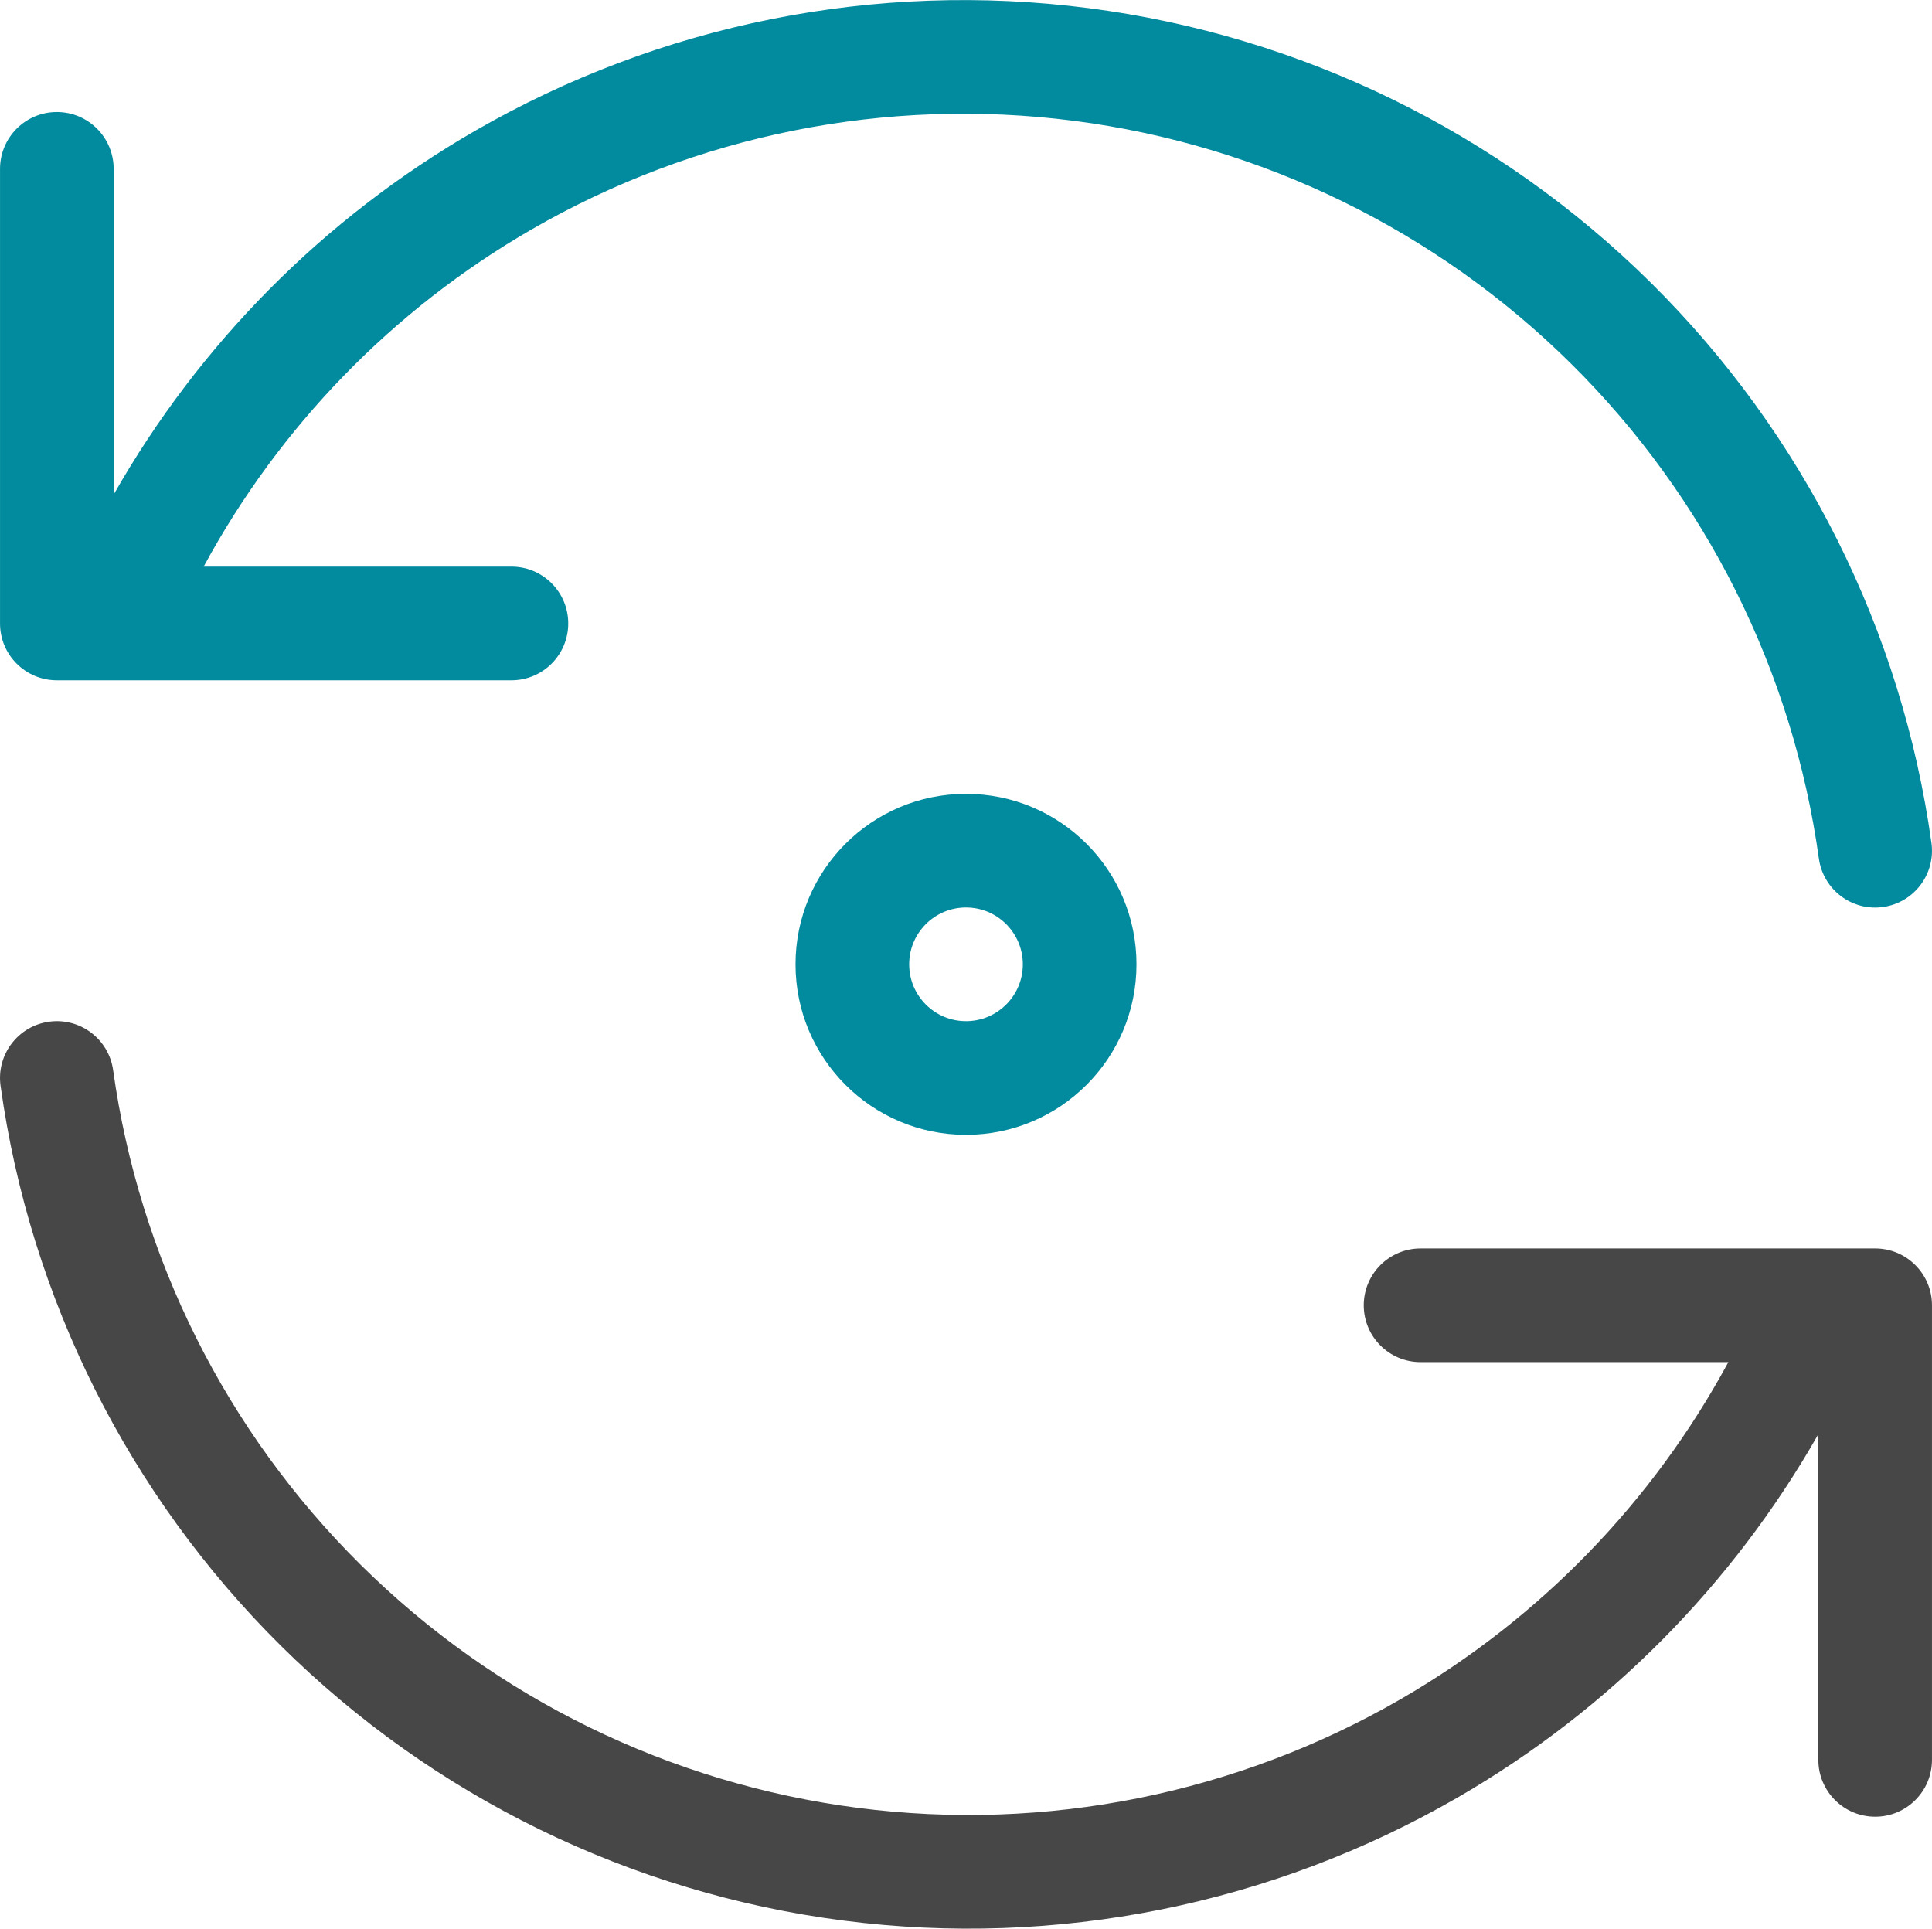 <?xml version="1.0" encoding="UTF-8"?> <svg xmlns="http://www.w3.org/2000/svg" xmlns:xlink="http://www.w3.org/1999/xlink" xmlns:xodm="http://www.corel.com/coreldraw/odm/2003" xml:space="preserve" width="8.996mm" height="8.98mm" version="1.1" style="shape-rendering:geometricPrecision; text-rendering:geometricPrecision; image-rendering:optimizeQuality; fill-rule:evenodd; clip-rule:evenodd" viewBox="0 0 899.6 898"> <defs> <style type="text/css"> .fil0 {fill:#028B9E} .fil1 {fill:#474747} </style> </defs> <g id="Слой_x0020_1">  <path class="fil0" d="M220.94 61.07c86.43,-49.94 186.89,-70.07 285.89,-57.29 98.99,12.77 191.05,57.74 261.98,127.98 70.92,70.24 116.79,161.85 130.53,260.72 2.01,14.47 -8.09,27.83 -22.57,29.84 -14.47,2.02 -27.83,-8.09 -29.84,-22.56 -12.15,-87.37 -52.68,-168.33 -115.36,-230.4 -62.68,-62.07 -144.03,-101.81 -231.52,-113.1 -87.48,-11.29 -176.26,6.5 -252.64,50.63 -64.62,37.33 -117.34,91.76 -152.58,156.94l143.3 0c14.62,0 26.46,11.84 26.46,26.46 0,14.61 -11.84,26.46 -26.46,26.46l-184.61 0c-0.4,0 -0.81,0 -1.21,0l-25.84 0c-14.62,0 -26.46,-11.85 -26.46,-26.46l0 -211.67c0,-14.61 11.84,-26.46 26.46,-26.46 14.61,0 26.45,11.85 26.45,26.46l0 151.66c39.81,-70.05 97.68,-128.58 168.02,-169.21z"></path> <path class="fil1" d="M22.83 475.71c14.47,-2.01 27.83,8.09 29.85,22.57 12.14,87.37 52.67,168.33 115.35,230.4 62.68,62.07 144.03,101.81 231.52,113.1 87.49,11.29 176.26,-6.5 252.64,-50.63 64.62,-37.33 117.34,-91.76 152.59,-156.94l-143.31 0c-14.61,0 -26.46,-11.84 -26.46,-26.46 0,-14.61 11.85,-26.46 26.46,-26.46l184.62 0c0.4,0 0.8,0 1.2,0l25.85 0c14.61,0 26.45,11.85 26.45,26.46l0 211.67c0,14.61 -11.84,26.46 -26.45,26.46 -14.62,0 -26.46,-11.85 -26.46,-26.46l0 -151.66c-39.81,70.04 -97.68,128.58 -168.02,169.21 -86.43,49.94 -186.88,70.07 -285.88,57.29 -99,-12.77 -191.06,-57.74 -261.98,-127.98 -70.93,-70.24 -116.8,-161.85 -130.54,-260.72 -2.01,-14.47 8.09,-27.83 22.57,-29.85z"></path> <path class="fil0" d="M449.8 475.46c14.61,0 26.46,-11.85 26.46,-26.46 0,-14.61 -11.85,-26.46 -26.46,-26.46 -14.61,0 -26.46,11.85 -26.46,26.46 0,14.61 11.85,26.46 26.46,26.46zm0 52.92c43.84,0 79.38,-35.54 79.38,-79.38 0,-43.84 -35.54,-79.38 -79.38,-79.38 -43.84,0 -79.38,35.54 -79.38,79.38 0,43.84 35.54,79.38 79.38,79.38z"></path> </g> </svg> 
